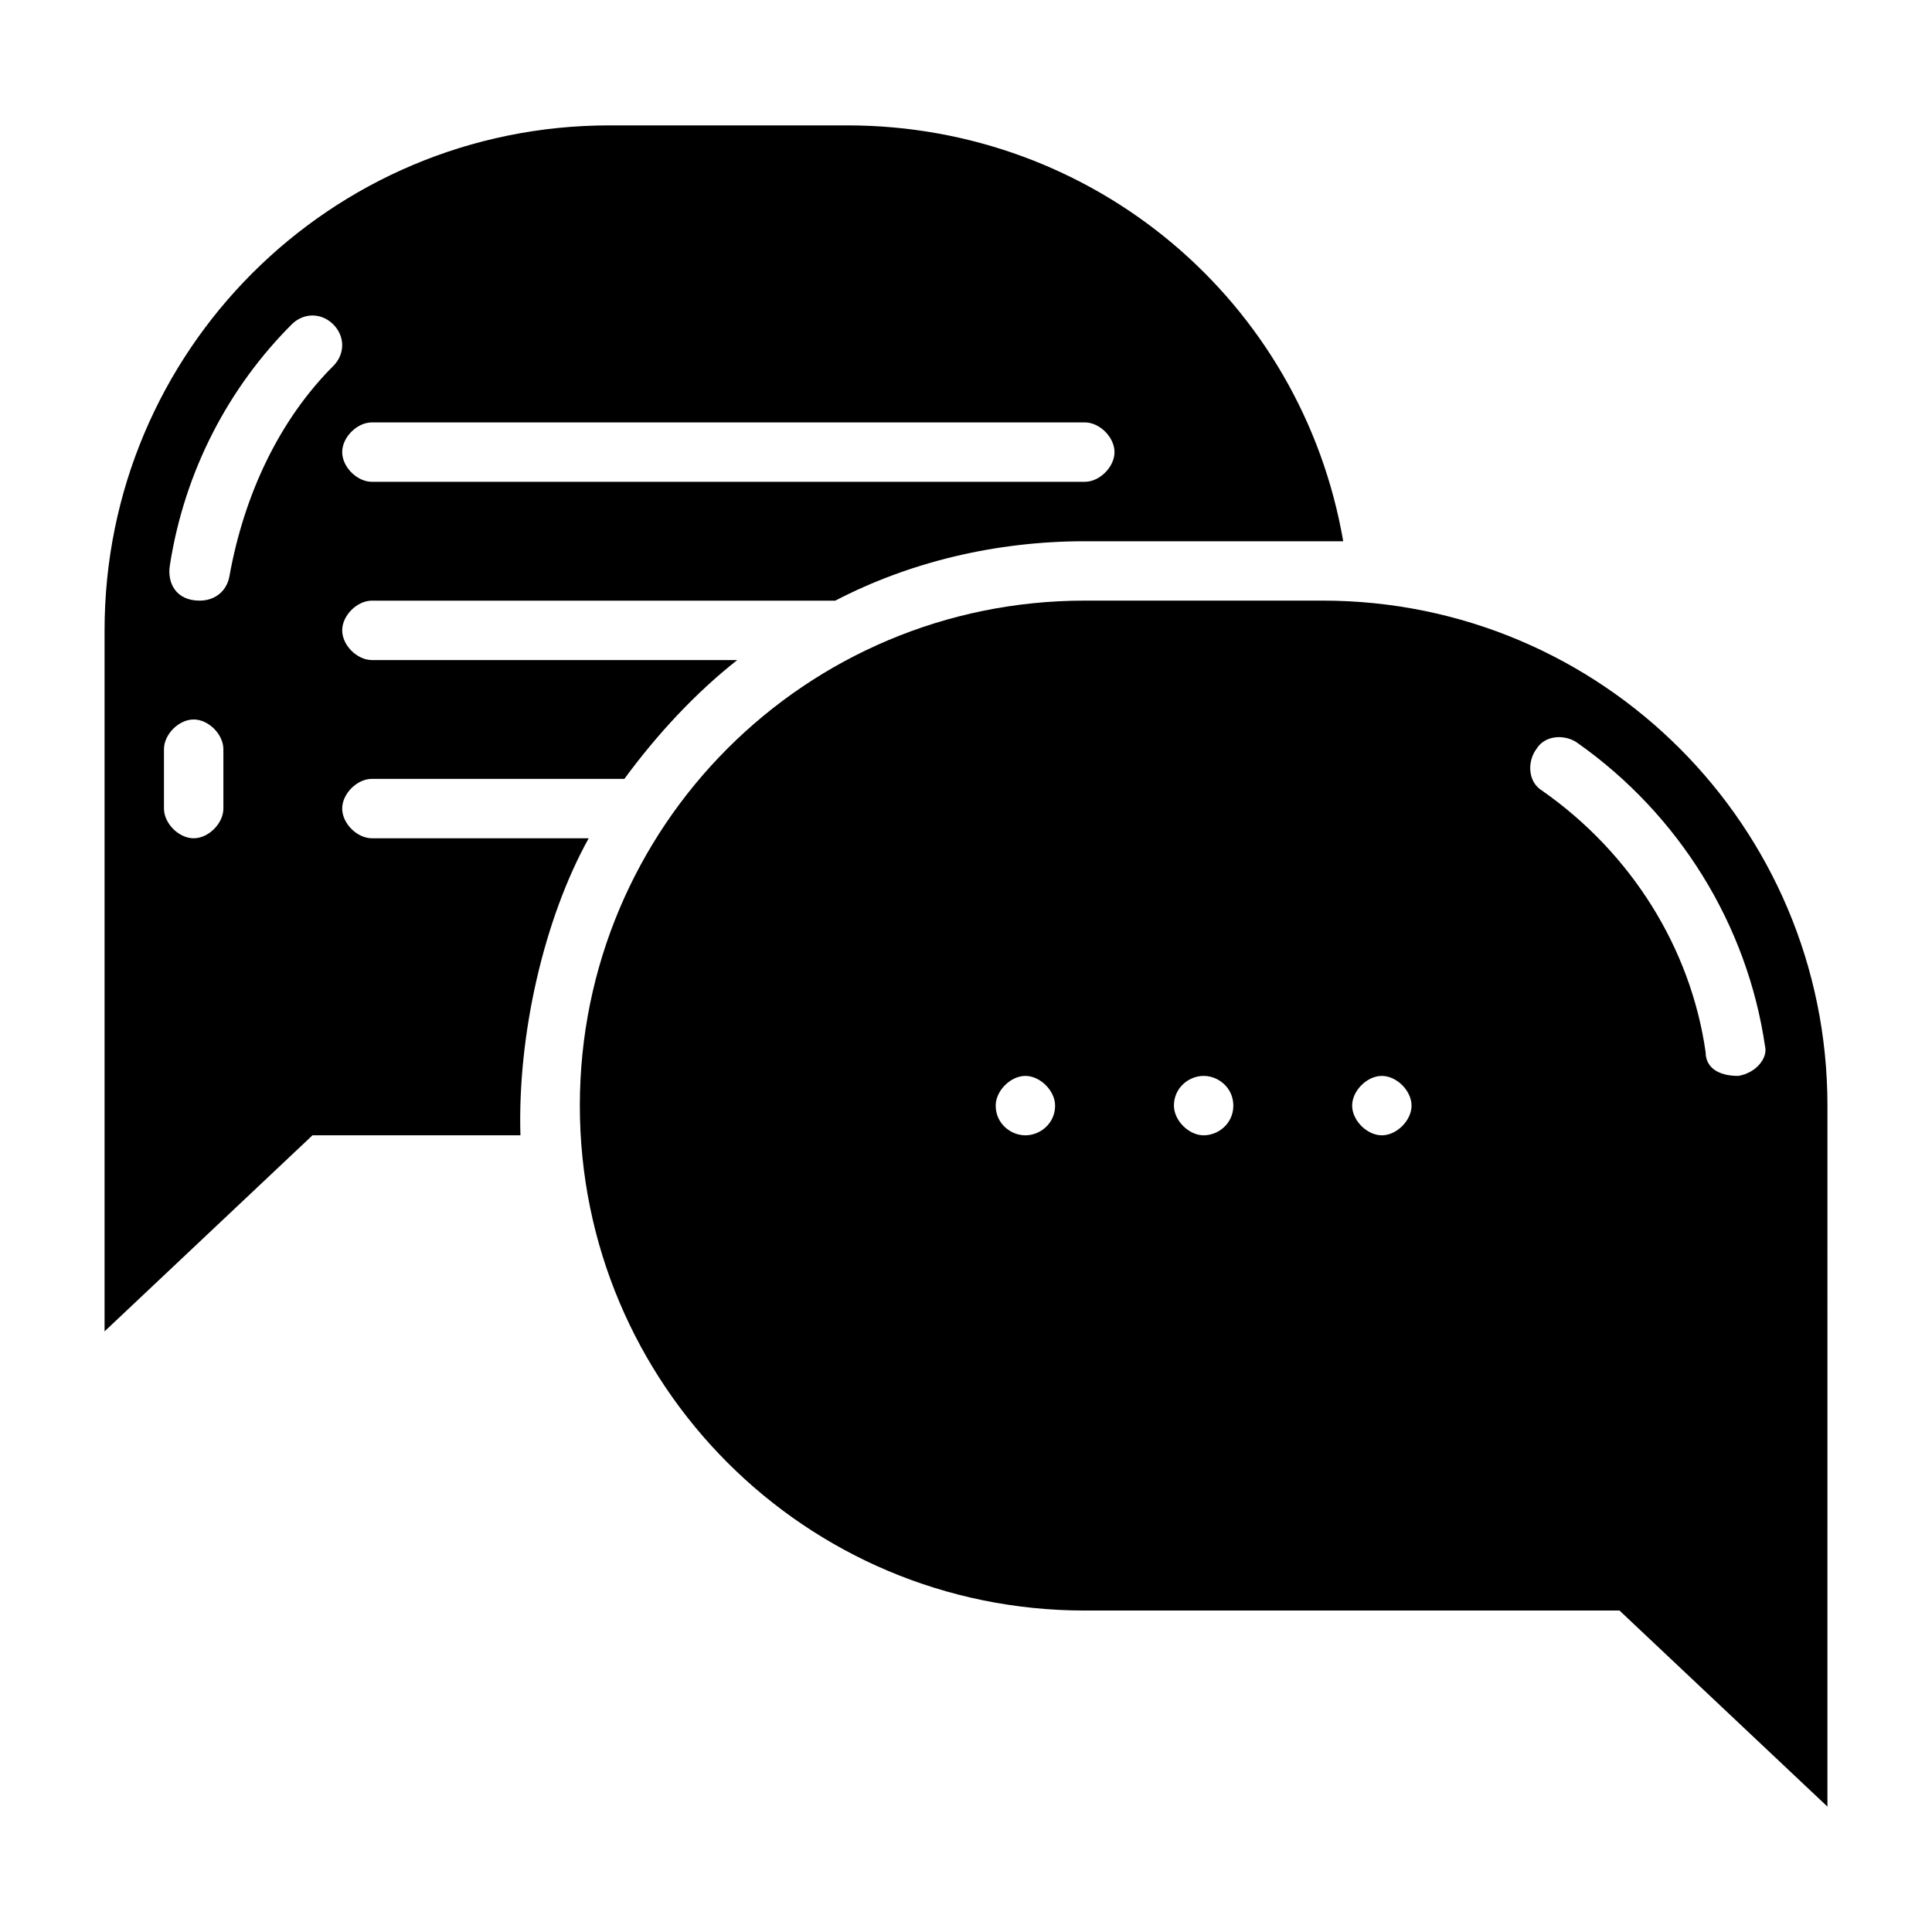 <?xml version="1.0" encoding="UTF-8"?>
<!-- Uploaded to: ICON Repo, www.svgrepo.com, Generator: ICON Repo Mixer Tools -->
<svg fill="#000000" width="800px" height="800px" version="1.1" viewBox="144 144 512 512" xmlns="http://www.w3.org/2000/svg">
 <g>
  <path d="m494.46 303.17h-62.977c-73.996 0-133.82 59.828-133.82 133.82s59.828 133.82 133.82 133.82h141.7l55.105 51.957 0.004-185.78c0-73.996-59.828-133.82-133.83-133.82zm-78.719 141.7c-3.938 0-7.871-3.148-7.871-7.871 0-3.938 3.938-7.871 7.871-7.871 3.938 0 7.871 3.938 7.871 7.871 0 4.723-3.934 7.871-7.871 7.871zm47.234 0c-3.938 0-7.871-3.938-7.871-7.871 0-4.723 3.938-7.871 7.871-7.871 3.938 0 7.871 3.148 7.871 7.871s-3.938 7.871-7.871 7.871zm47.23 0c-3.938 0-7.871-3.938-7.871-7.871 0-3.938 3.938-7.871 7.871-7.871 3.938 0 7.871 3.938 7.871 7.871 0 3.938-3.934 7.871-7.871 7.871zm94.465-15.742c-5.512 0-8.66-2.363-8.66-6.297-3.938-27.551-19.68-52.742-43.297-69.273-3.938-2.363-3.938-7.871-1.574-11.02 2.363-3.938 7.871-3.938 11.02-1.574 26.766 18.895 44.871 48.02 49.594 80.293 0.789 3.148-2.359 7.082-7.082 7.871z"/>
  <path d="m300.02 366.15h-57.465c-3.938 0-7.871-3.938-7.871-7.871 0-3.938 3.938-7.871 7.871-7.871h66.914c8.66-11.809 18.895-22.828 29.914-31.488h-96.828c-3.938 0-7.871-3.938-7.871-7.871 0-3.938 3.938-7.871 7.871-7.871h122.8c19.68-10.234 42.508-15.742 66.125-15.742h68.488c-11.02-63.762-66.125-110.21-131.46-110.21h-62.977c-73.996 0-133.82 59.828-133.82 133.82v185.78l55.105-51.957h55.105c-0.793-26.77 6.289-57.473 18.098-78.727zm-57.465-110.21h188.93c3.938 0 7.871 3.938 7.871 7.871 0 3.938-3.938 7.871-7.871 7.871h-188.93c-3.938 0-7.871-3.938-7.871-7.871 0-3.938 3.934-7.871 7.871-7.871zm-39.359 102.34c0 3.938-3.938 7.871-7.871 7.871-3.938 0-7.871-3.938-7.871-7.871v-15.742c0-3.938 3.938-7.871 7.871-7.871 3.938 0 7.871 3.938 7.871 7.871zm1.574-61.402c-0.789 3.938-3.938 6.297-7.871 6.297-6.297 0-8.66-4.723-7.871-9.445 3.938-25.191 15.742-47.23 32.273-63.762 3.148-3.148 7.871-3.148 11.02 0 3.148 3.148 3.148 7.871 0 11.02-14.168 14.168-23.617 33.848-27.551 55.891z"/>
 </g>
</svg>